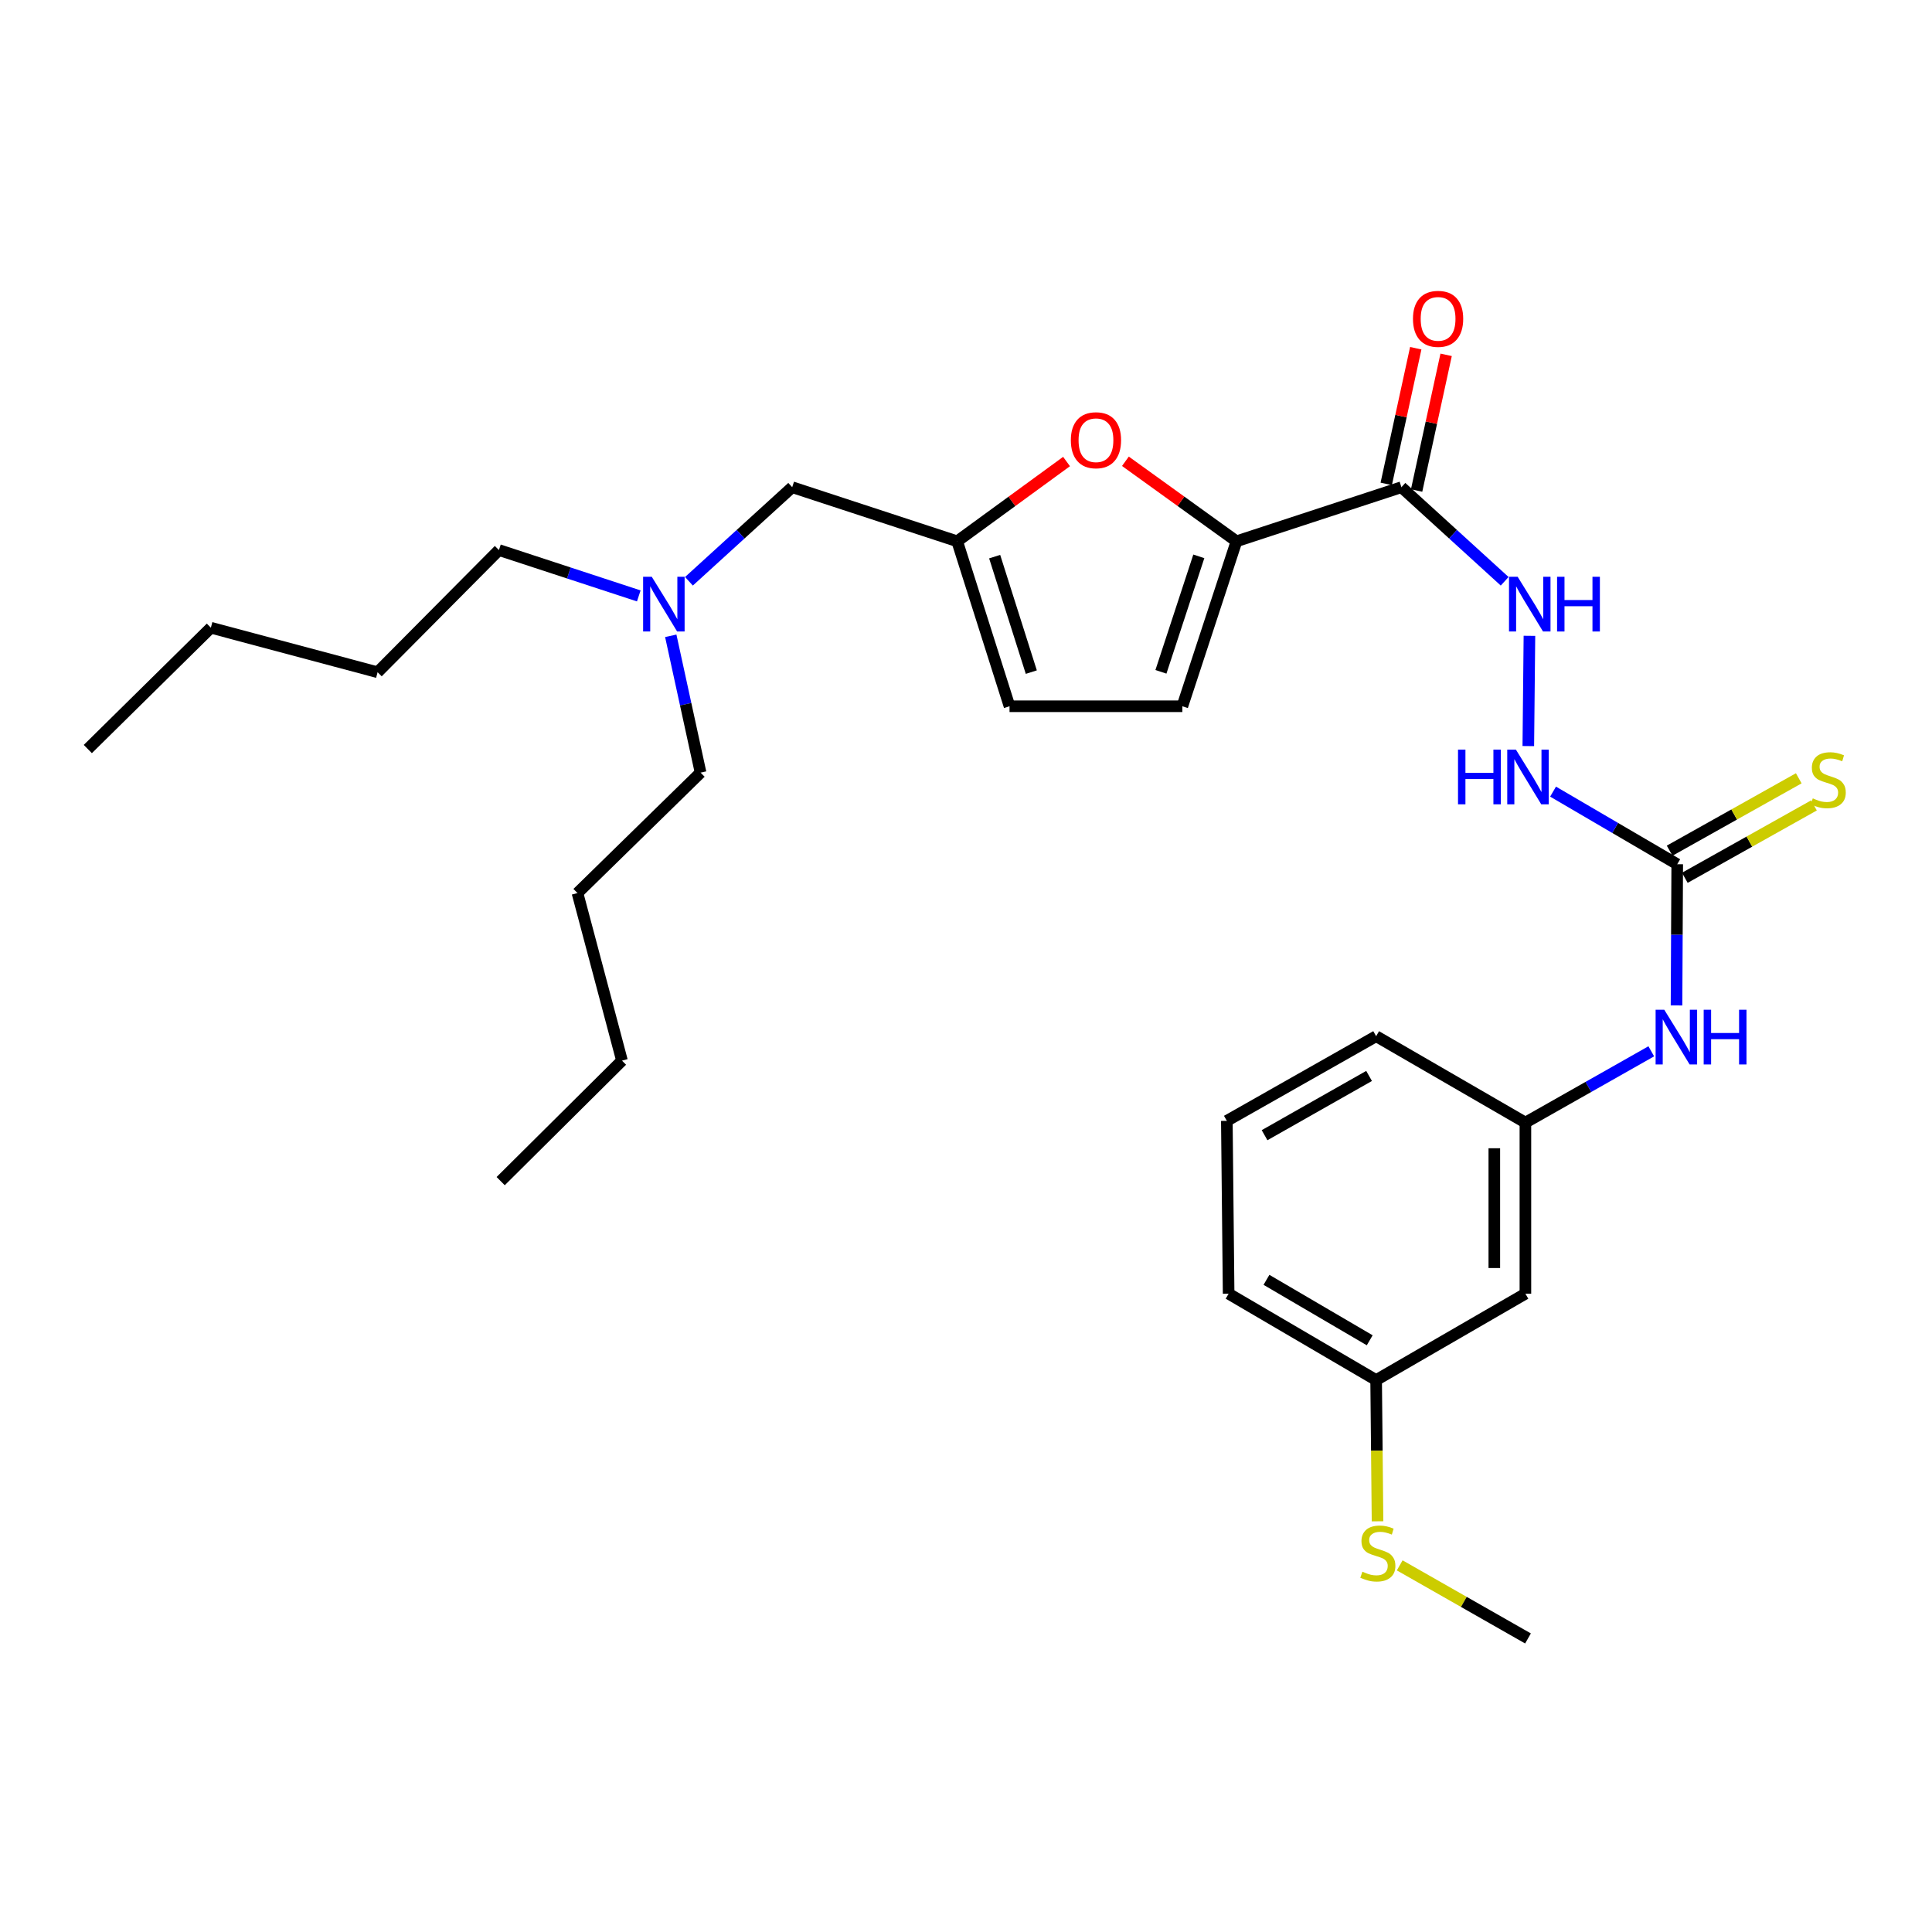 <?xml version='1.0' encoding='iso-8859-1'?>
<svg version='1.1' baseProfile='full'
              xmlns='http://www.w3.org/2000/svg'
                      xmlns:rdkit='http://www.rdkit.org/xml'
                      xmlns:xlink='http://www.w3.org/1999/xlink'
                  xml:space='preserve'
width='1000px' height='1000px' viewBox='0 0 1000 1000'>
<!-- END OF HEADER -->
<rect style='opacity:1.0;fill:#FFFFFF;stroke:none' width='1000' height='1000' x='0' y='0'> </rect>
<path class='bond-0' d='M 639.997,280.173 L 725.373,252.176' style='fill:none;fill-rule:evenodd;stroke:#000000;stroke-width:6px;stroke-linecap:butt;stroke-linejoin:miter;stroke-opacity:1' />
<path class='bond-1' d='M 639.997,280.173 L 611.253,259.467' style='fill:none;fill-rule:evenodd;stroke:#000000;stroke-width:6px;stroke-linecap:butt;stroke-linejoin:miter;stroke-opacity:1' />
<path class='bond-1' d='M 611.253,259.467 L 582.51,238.761' style='fill:none;fill-rule:evenodd;stroke:#FF0000;stroke-width:6px;stroke-linecap:butt;stroke-linejoin:miter;stroke-opacity:1' />
<path class='bond-4' d='M 639.997,280.173 L 611.982,365.558' style='fill:none;fill-rule:evenodd;stroke:#000000;stroke-width:6px;stroke-linecap:butt;stroke-linejoin:miter;stroke-opacity:1' />
<path class='bond-4' d='M 620.506,287.965 L 600.896,347.734' style='fill:none;fill-rule:evenodd;stroke:#000000;stroke-width:6px;stroke-linecap:butt;stroke-linejoin:miter;stroke-opacity:1' />
<path class='bond-5' d='M 725.373,252.176 L 752.093,276.522' style='fill:none;fill-rule:evenodd;stroke:#000000;stroke-width:6px;stroke-linecap:butt;stroke-linejoin:miter;stroke-opacity:1' />
<path class='bond-5' d='M 752.093,276.522 L 778.812,300.869' style='fill:none;fill-rule:evenodd;stroke:#0000FF;stroke-width:6px;stroke-linecap:butt;stroke-linejoin:miter;stroke-opacity:1' />
<path class='bond-10' d='M 733.234,253.887 L 740.874,218.773' style='fill:none;fill-rule:evenodd;stroke:#000000;stroke-width:6px;stroke-linecap:butt;stroke-linejoin:miter;stroke-opacity:1' />
<path class='bond-10' d='M 740.874,218.773 L 748.515,183.66' style='fill:none;fill-rule:evenodd;stroke:#FF0000;stroke-width:6px;stroke-linecap:butt;stroke-linejoin:miter;stroke-opacity:1' />
<path class='bond-10' d='M 717.512,250.466 L 725.152,215.352' style='fill:none;fill-rule:evenodd;stroke:#000000;stroke-width:6px;stroke-linecap:butt;stroke-linejoin:miter;stroke-opacity:1' />
<path class='bond-10' d='M 725.152,215.352 L 732.792,180.239' style='fill:none;fill-rule:evenodd;stroke:#FF0000;stroke-width:6px;stroke-linecap:butt;stroke-linejoin:miter;stroke-opacity:1' />
<path class='bond-3' d='M 552.046,238.884 L 523.741,259.529' style='fill:none;fill-rule:evenodd;stroke:#FF0000;stroke-width:6px;stroke-linecap:butt;stroke-linejoin:miter;stroke-opacity:1' />
<path class='bond-3' d='M 523.741,259.529 L 495.435,280.173' style='fill:none;fill-rule:evenodd;stroke:#000000;stroke-width:6px;stroke-linecap:butt;stroke-linejoin:miter;stroke-opacity:1' />
<path class='bond-2' d='M 868.129,447.332 L 835.997,428.539' style='fill:none;fill-rule:evenodd;stroke:#000000;stroke-width:6px;stroke-linecap:butt;stroke-linejoin:miter;stroke-opacity:1' />
<path class='bond-2' d='M 835.997,428.539 L 803.864,409.745' style='fill:none;fill-rule:evenodd;stroke:#0000FF;stroke-width:6px;stroke-linecap:butt;stroke-linejoin:miter;stroke-opacity:1' />
<path class='bond-8' d='M 868.129,447.332 L 867.946,483.869' style='fill:none;fill-rule:evenodd;stroke:#000000;stroke-width:6px;stroke-linecap:butt;stroke-linejoin:miter;stroke-opacity:1' />
<path class='bond-8' d='M 867.946,483.869 L 867.764,520.406' style='fill:none;fill-rule:evenodd;stroke:#0000FF;stroke-width:6px;stroke-linecap:butt;stroke-linejoin:miter;stroke-opacity:1' />
<path class='bond-9' d='M 872.063,454.35 L 905.484,435.614' style='fill:none;fill-rule:evenodd;stroke:#000000;stroke-width:6px;stroke-linecap:butt;stroke-linejoin:miter;stroke-opacity:1' />
<path class='bond-9' d='M 905.484,435.614 L 938.906,416.877' style='fill:none;fill-rule:evenodd;stroke:#CCCC00;stroke-width:6px;stroke-linecap:butt;stroke-linejoin:miter;stroke-opacity:1' />
<path class='bond-9' d='M 864.195,440.315 L 897.616,421.578' style='fill:none;fill-rule:evenodd;stroke:#000000;stroke-width:6px;stroke-linecap:butt;stroke-linejoin:miter;stroke-opacity:1' />
<path class='bond-9' d='M 897.616,421.578 L 931.037,402.842' style='fill:none;fill-rule:evenodd;stroke:#CCCC00;stroke-width:6px;stroke-linecap:butt;stroke-linejoin:miter;stroke-opacity:1' />
<path class='bond-13' d='M 495.435,280.173 L 410.041,252.176' style='fill:none;fill-rule:evenodd;stroke:#000000;stroke-width:6px;stroke-linecap:butt;stroke-linejoin:miter;stroke-opacity:1' />
<path class='bond-29' d='M 495.435,280.173 L 522.529,365.558' style='fill:none;fill-rule:evenodd;stroke:#000000;stroke-width:6px;stroke-linecap:butt;stroke-linejoin:miter;stroke-opacity:1' />
<path class='bond-29' d='M 514.836,288.114 L 533.802,347.884' style='fill:none;fill-rule:evenodd;stroke:#000000;stroke-width:6px;stroke-linecap:butt;stroke-linejoin:miter;stroke-opacity:1' />
<path class='bond-6' d='M 611.982,365.558 L 522.529,365.558' style='fill:none;fill-rule:evenodd;stroke:#000000;stroke-width:6px;stroke-linecap:butt;stroke-linejoin:miter;stroke-opacity:1' />
<path class='bond-7' d='M 791.632,329.098 L 791.05,386.168' style='fill:none;fill-rule:evenodd;stroke:#0000FF;stroke-width:6px;stroke-linecap:butt;stroke-linejoin:miter;stroke-opacity:1' />
<path class='bond-11' d='M 854.697,544.156 L 822.122,562.604' style='fill:none;fill-rule:evenodd;stroke:#0000FF;stroke-width:6px;stroke-linecap:butt;stroke-linejoin:miter;stroke-opacity:1' />
<path class='bond-11' d='M 822.122,562.604 L 789.546,581.051' style='fill:none;fill-rule:evenodd;stroke:#000000;stroke-width:6px;stroke-linecap:butt;stroke-linejoin:miter;stroke-opacity:1' />
<path class='bond-12' d='M 789.546,581.051 L 789.546,669.619' style='fill:none;fill-rule:evenodd;stroke:#000000;stroke-width:6px;stroke-linecap:butt;stroke-linejoin:miter;stroke-opacity:1' />
<path class='bond-12' d='M 773.456,594.336 L 773.456,656.333' style='fill:none;fill-rule:evenodd;stroke:#000000;stroke-width:6px;stroke-linecap:butt;stroke-linejoin:miter;stroke-opacity:1' />
<path class='bond-18' d='M 789.546,581.051 L 712.286,536.338' style='fill:none;fill-rule:evenodd;stroke:#000000;stroke-width:6px;stroke-linecap:butt;stroke-linejoin:miter;stroke-opacity:1' />
<path class='bond-15' d='M 789.546,669.619 L 712.286,714.323' style='fill:none;fill-rule:evenodd;stroke:#000000;stroke-width:6px;stroke-linecap:butt;stroke-linejoin:miter;stroke-opacity:1' />
<path class='bond-14' d='M 410.041,252.176 L 383.321,276.522' style='fill:none;fill-rule:evenodd;stroke:#000000;stroke-width:6px;stroke-linecap:butt;stroke-linejoin:miter;stroke-opacity:1' />
<path class='bond-14' d='M 383.321,276.522 L 356.602,300.869' style='fill:none;fill-rule:evenodd;stroke:#0000FF;stroke-width:6px;stroke-linecap:butt;stroke-linejoin:miter;stroke-opacity:1' />
<path class='bond-19' d='M 330.629,308.443 L 294.438,296.574' style='fill:none;fill-rule:evenodd;stroke:#0000FF;stroke-width:6px;stroke-linecap:butt;stroke-linejoin:miter;stroke-opacity:1' />
<path class='bond-19' d='M 294.438,296.574 L 258.248,284.705' style='fill:none;fill-rule:evenodd;stroke:#000000;stroke-width:6px;stroke-linecap:butt;stroke-linejoin:miter;stroke-opacity:1' />
<path class='bond-20' d='M 347.187,329.093 L 354.903,364.498' style='fill:none;fill-rule:evenodd;stroke:#0000FF;stroke-width:6px;stroke-linecap:butt;stroke-linejoin:miter;stroke-opacity:1' />
<path class='bond-20' d='M 354.903,364.498 L 362.619,399.902' style='fill:none;fill-rule:evenodd;stroke:#000000;stroke-width:6px;stroke-linecap:butt;stroke-linejoin:miter;stroke-opacity:1' />
<path class='bond-16' d='M 712.286,714.323 L 712.648,750.875' style='fill:none;fill-rule:evenodd;stroke:#000000;stroke-width:6px;stroke-linecap:butt;stroke-linejoin:miter;stroke-opacity:1' />
<path class='bond-16' d='M 712.648,750.875 L 713.01,787.427' style='fill:none;fill-rule:evenodd;stroke:#CCCC00;stroke-width:6px;stroke-linecap:butt;stroke-linejoin:miter;stroke-opacity:1' />
<path class='bond-30' d='M 712.286,714.323 L 635.938,669.619' style='fill:none;fill-rule:evenodd;stroke:#000000;stroke-width:6px;stroke-linecap:butt;stroke-linejoin:miter;stroke-opacity:1' />
<path class='bond-30' d='M 708.964,693.732 L 655.521,662.439' style='fill:none;fill-rule:evenodd;stroke:#000000;stroke-width:6px;stroke-linecap:butt;stroke-linejoin:miter;stroke-opacity:1' />
<path class='bond-22' d='M 724.487,810.231 L 757.687,829.145' style='fill:none;fill-rule:evenodd;stroke:#CCCC00;stroke-width:6px;stroke-linecap:butt;stroke-linejoin:miter;stroke-opacity:1' />
<path class='bond-22' d='M 757.687,829.145 L 790.887,848.059' style='fill:none;fill-rule:evenodd;stroke:#000000;stroke-width:6px;stroke-linecap:butt;stroke-linejoin:miter;stroke-opacity:1' />
<path class='bond-17' d='M 635.009,580.148 L 712.286,536.338' style='fill:none;fill-rule:evenodd;stroke:#000000;stroke-width:6px;stroke-linecap:butt;stroke-linejoin:miter;stroke-opacity:1' />
<path class='bond-17' d='M 654.536,587.574 L 708.63,556.907' style='fill:none;fill-rule:evenodd;stroke:#000000;stroke-width:6px;stroke-linecap:butt;stroke-linejoin:miter;stroke-opacity:1' />
<path class='bond-21' d='M 635.009,580.148 L 635.938,669.619' style='fill:none;fill-rule:evenodd;stroke:#000000;stroke-width:6px;stroke-linecap:butt;stroke-linejoin:miter;stroke-opacity:1' />
<path class='bond-24' d='M 258.248,284.705 L 195.442,347.949' style='fill:none;fill-rule:evenodd;stroke:#000000;stroke-width:6px;stroke-linecap:butt;stroke-linejoin:miter;stroke-opacity:1' />
<path class='bond-23' d='M 362.619,399.902 L 298.902,462.243' style='fill:none;fill-rule:evenodd;stroke:#000000;stroke-width:6px;stroke-linecap:butt;stroke-linejoin:miter;stroke-opacity:1' />
<path class='bond-25' d='M 298.902,462.243 L 321.938,548.978' style='fill:none;fill-rule:evenodd;stroke:#000000;stroke-width:6px;stroke-linecap:butt;stroke-linejoin:miter;stroke-opacity:1' />
<path class='bond-26' d='M 195.442,347.949 L 109.145,324.904' style='fill:none;fill-rule:evenodd;stroke:#000000;stroke-width:6px;stroke-linecap:butt;stroke-linejoin:miter;stroke-opacity:1' />
<path class='bond-27' d='M 321.938,548.978 L 259.15,611.345' style='fill:none;fill-rule:evenodd;stroke:#000000;stroke-width:6px;stroke-linecap:butt;stroke-linejoin:miter;stroke-opacity:1' />
<path class='bond-28' d='M 109.145,324.904 L 45.455,387.7' style='fill:none;fill-rule:evenodd;stroke:#000000;stroke-width:6px;stroke-linecap:butt;stroke-linejoin:miter;stroke-opacity:1' />
<path  class='atom-2' d='M 554.269 227.861
Q 554.269 221.061, 557.629 217.261
Q 560.989 213.461, 567.269 213.461
Q 573.549 213.461, 576.909 217.261
Q 580.269 221.061, 580.269 227.861
Q 580.269 234.741, 576.869 238.661
Q 573.469 242.541, 567.269 242.541
Q 561.029 242.541, 557.629 238.661
Q 554.269 234.781, 554.269 227.861
M 567.269 239.341
Q 571.589 239.341, 573.909 236.461
Q 576.269 233.541, 576.269 227.861
Q 576.269 222.301, 573.909 219.501
Q 571.589 216.661, 567.269 216.661
Q 562.949 216.661, 560.589 219.461
Q 558.269 222.261, 558.269 227.861
Q 558.269 233.581, 560.589 236.461
Q 562.949 239.341, 567.269 239.341
' fill='#FF0000'/>
<path  class='atom-6' d='M 785.539 298.542
L 794.819 313.542
Q 795.739 315.022, 797.219 317.702
Q 798.699 320.382, 798.779 320.542
L 798.779 298.542
L 802.539 298.542
L 802.539 326.862
L 798.659 326.862
L 788.699 310.462
Q 787.539 308.542, 786.299 306.342
Q 785.099 304.142, 784.739 303.462
L 784.739 326.862
L 781.059 326.862
L 781.059 298.542
L 785.539 298.542
' fill='#0000FF'/>
<path  class='atom-6' d='M 805.939 298.542
L 809.779 298.542
L 809.779 310.582
L 824.259 310.582
L 824.259 298.542
L 828.099 298.542
L 828.099 326.862
L 824.259 326.862
L 824.259 313.782
L 809.779 313.782
L 809.779 326.862
L 805.939 326.862
L 805.939 298.542
' fill='#0000FF'/>
<path  class='atom-8' d='M 754.667 387.995
L 758.507 387.995
L 758.507 400.035
L 772.987 400.035
L 772.987 387.995
L 776.827 387.995
L 776.827 416.315
L 772.987 416.315
L 772.987 403.235
L 758.507 403.235
L 758.507 416.315
L 754.667 416.315
L 754.667 387.995
' fill='#0000FF'/>
<path  class='atom-8' d='M 784.627 387.995
L 793.907 402.995
Q 794.827 404.475, 796.307 407.155
Q 797.787 409.835, 797.867 409.995
L 797.867 387.995
L 801.627 387.995
L 801.627 416.315
L 797.747 416.315
L 787.787 399.915
Q 786.627 397.995, 785.387 395.795
Q 784.187 393.595, 783.827 392.915
L 783.827 416.315
L 780.147 416.315
L 780.147 387.995
L 784.627 387.995
' fill='#0000FF'/>
<path  class='atom-9' d='M 861.422 522.643
L 870.702 537.643
Q 871.622 539.123, 873.102 541.803
Q 874.582 544.483, 874.662 544.643
L 874.662 522.643
L 878.422 522.643
L 878.422 550.963
L 874.542 550.963
L 864.582 534.563
Q 863.422 532.643, 862.182 530.443
Q 860.982 528.243, 860.622 527.563
L 860.622 550.963
L 856.942 550.963
L 856.942 522.643
L 861.422 522.643
' fill='#0000FF'/>
<path  class='atom-9' d='M 881.822 522.643
L 885.662 522.643
L 885.662 534.683
L 900.142 534.683
L 900.142 522.643
L 903.982 522.643
L 903.982 550.963
L 900.142 550.963
L 900.142 537.883
L 885.662 537.883
L 885.662 550.963
L 881.822 550.963
L 881.822 522.643
' fill='#0000FF'/>
<path  class='atom-10' d='M 938.292 413.233
Q 938.612 413.353, 939.932 413.913
Q 941.252 414.473, 942.692 414.833
Q 944.172 415.153, 945.612 415.153
Q 948.292 415.153, 949.852 413.873
Q 951.412 412.553, 951.412 410.273
Q 951.412 408.713, 950.612 407.753
Q 949.852 406.793, 948.652 406.273
Q 947.452 405.753, 945.452 405.153
Q 942.932 404.393, 941.412 403.673
Q 939.932 402.953, 938.852 401.433
Q 937.812 399.913, 937.812 397.353
Q 937.812 393.793, 940.212 391.593
Q 942.652 389.393, 947.452 389.393
Q 950.732 389.393, 954.452 390.953
L 953.532 394.033
Q 950.132 392.633, 947.572 392.633
Q 944.812 392.633, 943.292 393.793
Q 941.772 394.913, 941.812 396.873
Q 941.812 398.393, 942.572 399.313
Q 943.372 400.233, 944.492 400.753
Q 945.652 401.273, 947.572 401.873
Q 950.132 402.673, 951.652 403.473
Q 953.172 404.273, 954.252 405.913
Q 955.372 407.513, 955.372 410.273
Q 955.372 414.193, 952.732 416.313
Q 950.132 418.393, 945.772 418.393
Q 943.252 418.393, 941.332 417.833
Q 939.452 417.313, 937.212 416.393
L 938.292 413.233
' fill='#CCCC00'/>
<path  class='atom-11' d='M 731.351 165.038
Q 731.351 158.238, 734.711 154.438
Q 738.071 150.638, 744.351 150.638
Q 750.631 150.638, 753.991 154.438
Q 757.351 158.238, 757.351 165.038
Q 757.351 171.918, 753.951 175.838
Q 750.551 179.718, 744.351 179.718
Q 738.111 179.718, 734.711 175.838
Q 731.351 171.958, 731.351 165.038
M 744.351 176.518
Q 748.671 176.518, 750.991 173.638
Q 753.351 170.718, 753.351 165.038
Q 753.351 159.478, 750.991 156.678
Q 748.671 153.838, 744.351 153.838
Q 740.031 153.838, 737.671 156.638
Q 735.351 159.438, 735.351 165.038
Q 735.351 170.758, 737.671 173.638
Q 740.031 176.518, 744.351 176.518
' fill='#FF0000'/>
<path  class='atom-15' d='M 337.355 298.542
L 346.635 313.542
Q 347.555 315.022, 349.035 317.702
Q 350.515 320.382, 350.595 320.542
L 350.595 298.542
L 354.355 298.542
L 354.355 326.862
L 350.475 326.862
L 340.515 310.462
Q 339.355 308.542, 338.115 306.342
Q 336.915 304.142, 336.555 303.462
L 336.555 326.862
L 332.875 326.862
L 332.875 298.542
L 337.355 298.542
' fill='#0000FF'/>
<path  class='atom-17' d='M 705.171 813.504
Q 705.491 813.624, 706.811 814.184
Q 708.131 814.744, 709.571 815.104
Q 711.051 815.424, 712.491 815.424
Q 715.171 815.424, 716.731 814.144
Q 718.291 812.824, 718.291 810.544
Q 718.291 808.984, 717.491 808.024
Q 716.731 807.064, 715.531 806.544
Q 714.331 806.024, 712.331 805.424
Q 709.811 804.664, 708.291 803.944
Q 706.811 803.224, 705.731 801.704
Q 704.691 800.184, 704.691 797.624
Q 704.691 794.064, 707.091 791.864
Q 709.531 789.664, 714.331 789.664
Q 717.611 789.664, 721.331 791.224
L 720.411 794.304
Q 717.011 792.904, 714.451 792.904
Q 711.691 792.904, 710.171 794.064
Q 708.651 795.184, 708.691 797.144
Q 708.691 798.664, 709.451 799.584
Q 710.251 800.504, 711.371 801.024
Q 712.531 801.544, 714.451 802.144
Q 717.011 802.944, 718.531 803.744
Q 720.051 804.544, 721.131 806.184
Q 722.251 807.784, 722.251 810.544
Q 722.251 814.464, 719.611 816.584
Q 717.011 818.664, 712.651 818.664
Q 710.131 818.664, 708.211 818.104
Q 706.331 817.584, 704.091 816.664
L 705.171 813.504
' fill='#CCCC00'/>
</svg>
